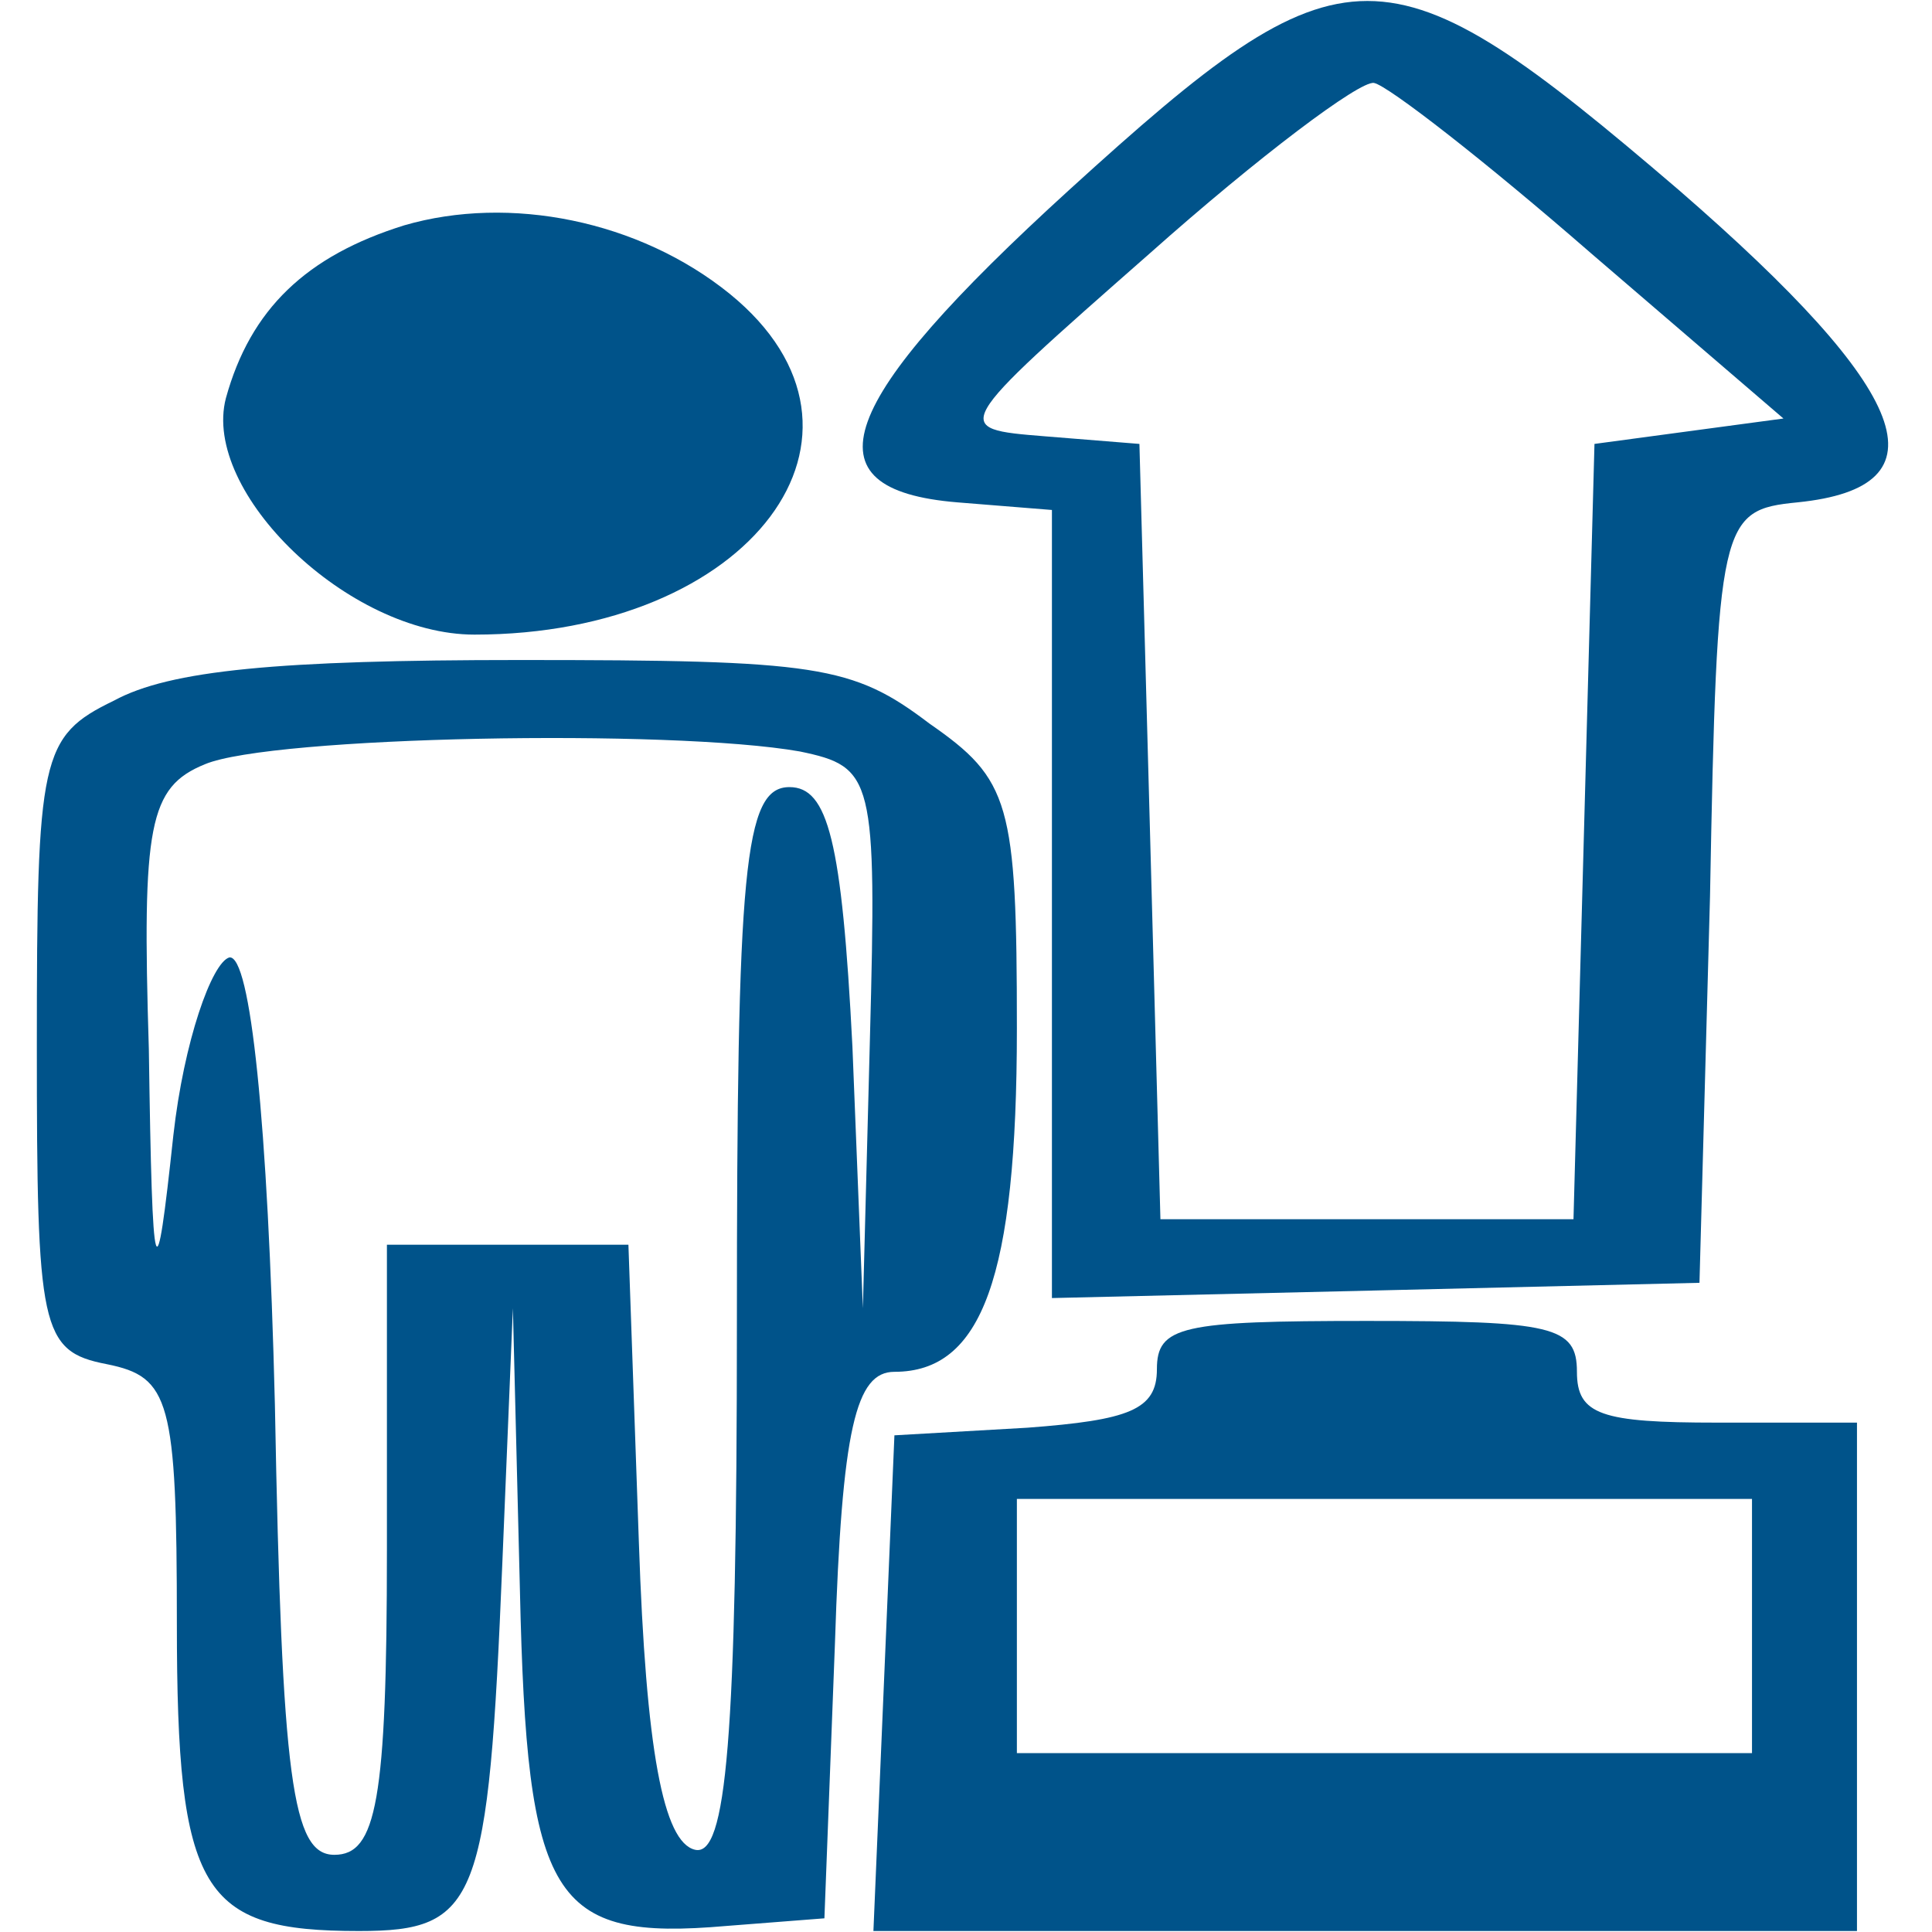 <?xml version="1.0" encoding="UTF-8"?> <svg xmlns="http://www.w3.org/2000/svg" xmlns:xlink="http://www.w3.org/1999/xlink" width="101px" height="101px" viewBox="0 0 101 101"> <g id="surface1"> <path style=" stroke:none;fill-rule:nonzero;fill:rgb(0%,32.549%,54.118%);fill-opacity:1;" d="M 55.906 9.918 C 43.648 21.082 42 25.598 50.051 26.262 L 54.992 26.66 L 54.992 67.859 L 72.008 67.461 L 88.844 67.062 L 89.395 46.863 C 89.758 27.195 89.941 26.66 93.969 26.262 C 101.836 25.465 100.004 20.551 87.746 9.918 C 72.375 -3.238 70.363 -3.238 55.906 9.918 Z M 83.172 13.238 L 93.234 21.879 L 88.293 22.543 L 83.355 23.207 L 82.805 43.539 L 82.258 63.738 L 60.664 63.738 L 60.117 43.406 L 59.566 23.207 L 54.625 22.809 C 49.684 22.41 49.684 22.41 60.117 13.238 C 65.789 8.191 71.094 4.203 71.828 4.336 C 72.559 4.469 77.684 8.457 83.172 13.238 Z M 83.172 13.238 "></path> <path style=" stroke:none;fill-rule:nonzero;fill:rgb(0%,32.549%,54.118%);fill-opacity:1;" d="M 21.141 11.777 C 16.016 13.371 13.09 16.164 11.809 20.816 C 10.527 25.73 18.211 33.176 24.801 33.176 C 39.254 33.176 47.125 22.676 38.156 15.367 C 33.398 11.512 26.629 10.184 21.141 11.777 Z M 21.141 11.777 "></path> <path style=" stroke:none;fill-rule:nonzero;fill:rgb(0%,32.549%,54.118%);fill-opacity:1;" d="M 5.953 36.629 C 2.109 38.488 1.926 39.555 1.926 54.703 C 1.926 69.453 2.109 70.648 5.586 71.316 C 8.879 71.98 9.246 73.176 9.246 84.871 C 9.246 98.957 10.527 100.949 18.762 100.949 C 24.984 100.949 25.531 99.488 26.262 81.68 L 26.812 68.391 L 27.18 83.141 C 27.543 99.355 28.824 101.48 37.973 100.684 L 43.098 100.285 L 43.648 85.934 C 44.012 74.637 44.746 71.715 46.758 71.715 C 51.332 71.715 53.16 66.797 53.16 53.773 C 53.16 41.945 52.797 40.75 48.586 37.824 C 44.562 34.77 42.73 34.504 27.18 34.504 C 14.551 34.504 8.879 35.035 5.953 36.629 Z M 41.816 39.285 C 45.66 40.086 45.844 40.617 45.477 54.305 L 45.109 68.391 L 44.562 54.703 C 44.012 43.938 43.281 41.148 41.27 41.148 C 38.891 41.148 38.523 45.398 38.523 69.188 C 38.523 90.984 37.973 97.098 36.328 96.699 C 34.68 96.301 33.766 91.516 33.398 80.617 L 32.852 65.07 L 20.227 65.07 L 20.227 81.016 C 20.227 94.172 19.676 96.965 17.48 96.965 C 15.285 96.965 14.734 93.109 14.371 73.441 C 14.004 58.559 13.09 49.918 11.992 50.051 C 11.074 50.316 9.613 54.438 9.062 59.355 C 8.148 67.859 7.965 67.594 7.781 54.836 C 7.418 43.141 7.781 41.148 10.711 39.953 C 14.188 38.488 35.047 38.09 41.816 39.285 Z M 41.816 39.285 "></path> <path style=" stroke:none;fill-rule:nonzero;fill:rgb(0%,32.549%,54.118%);fill-opacity:1;" d="M 60.48 71.582 C 60.48 73.707 59.016 74.238 53.711 74.637 L 46.758 75.035 L 46.207 88.059 L 45.66 100.949 L 97.078 100.949 L 97.078 74.371 L 89.758 74.371 C 83.719 74.371 82.438 73.973 82.438 71.715 C 82.438 69.32 81.16 69.055 71.461 69.055 C 61.762 69.055 60.48 69.32 60.48 71.582 Z M 91.59 85.004 L 91.59 91.648 L 53.16 91.648 L 53.16 78.359 L 91.59 78.359 Z M 91.59 85.004 "></path> </g> </svg> 